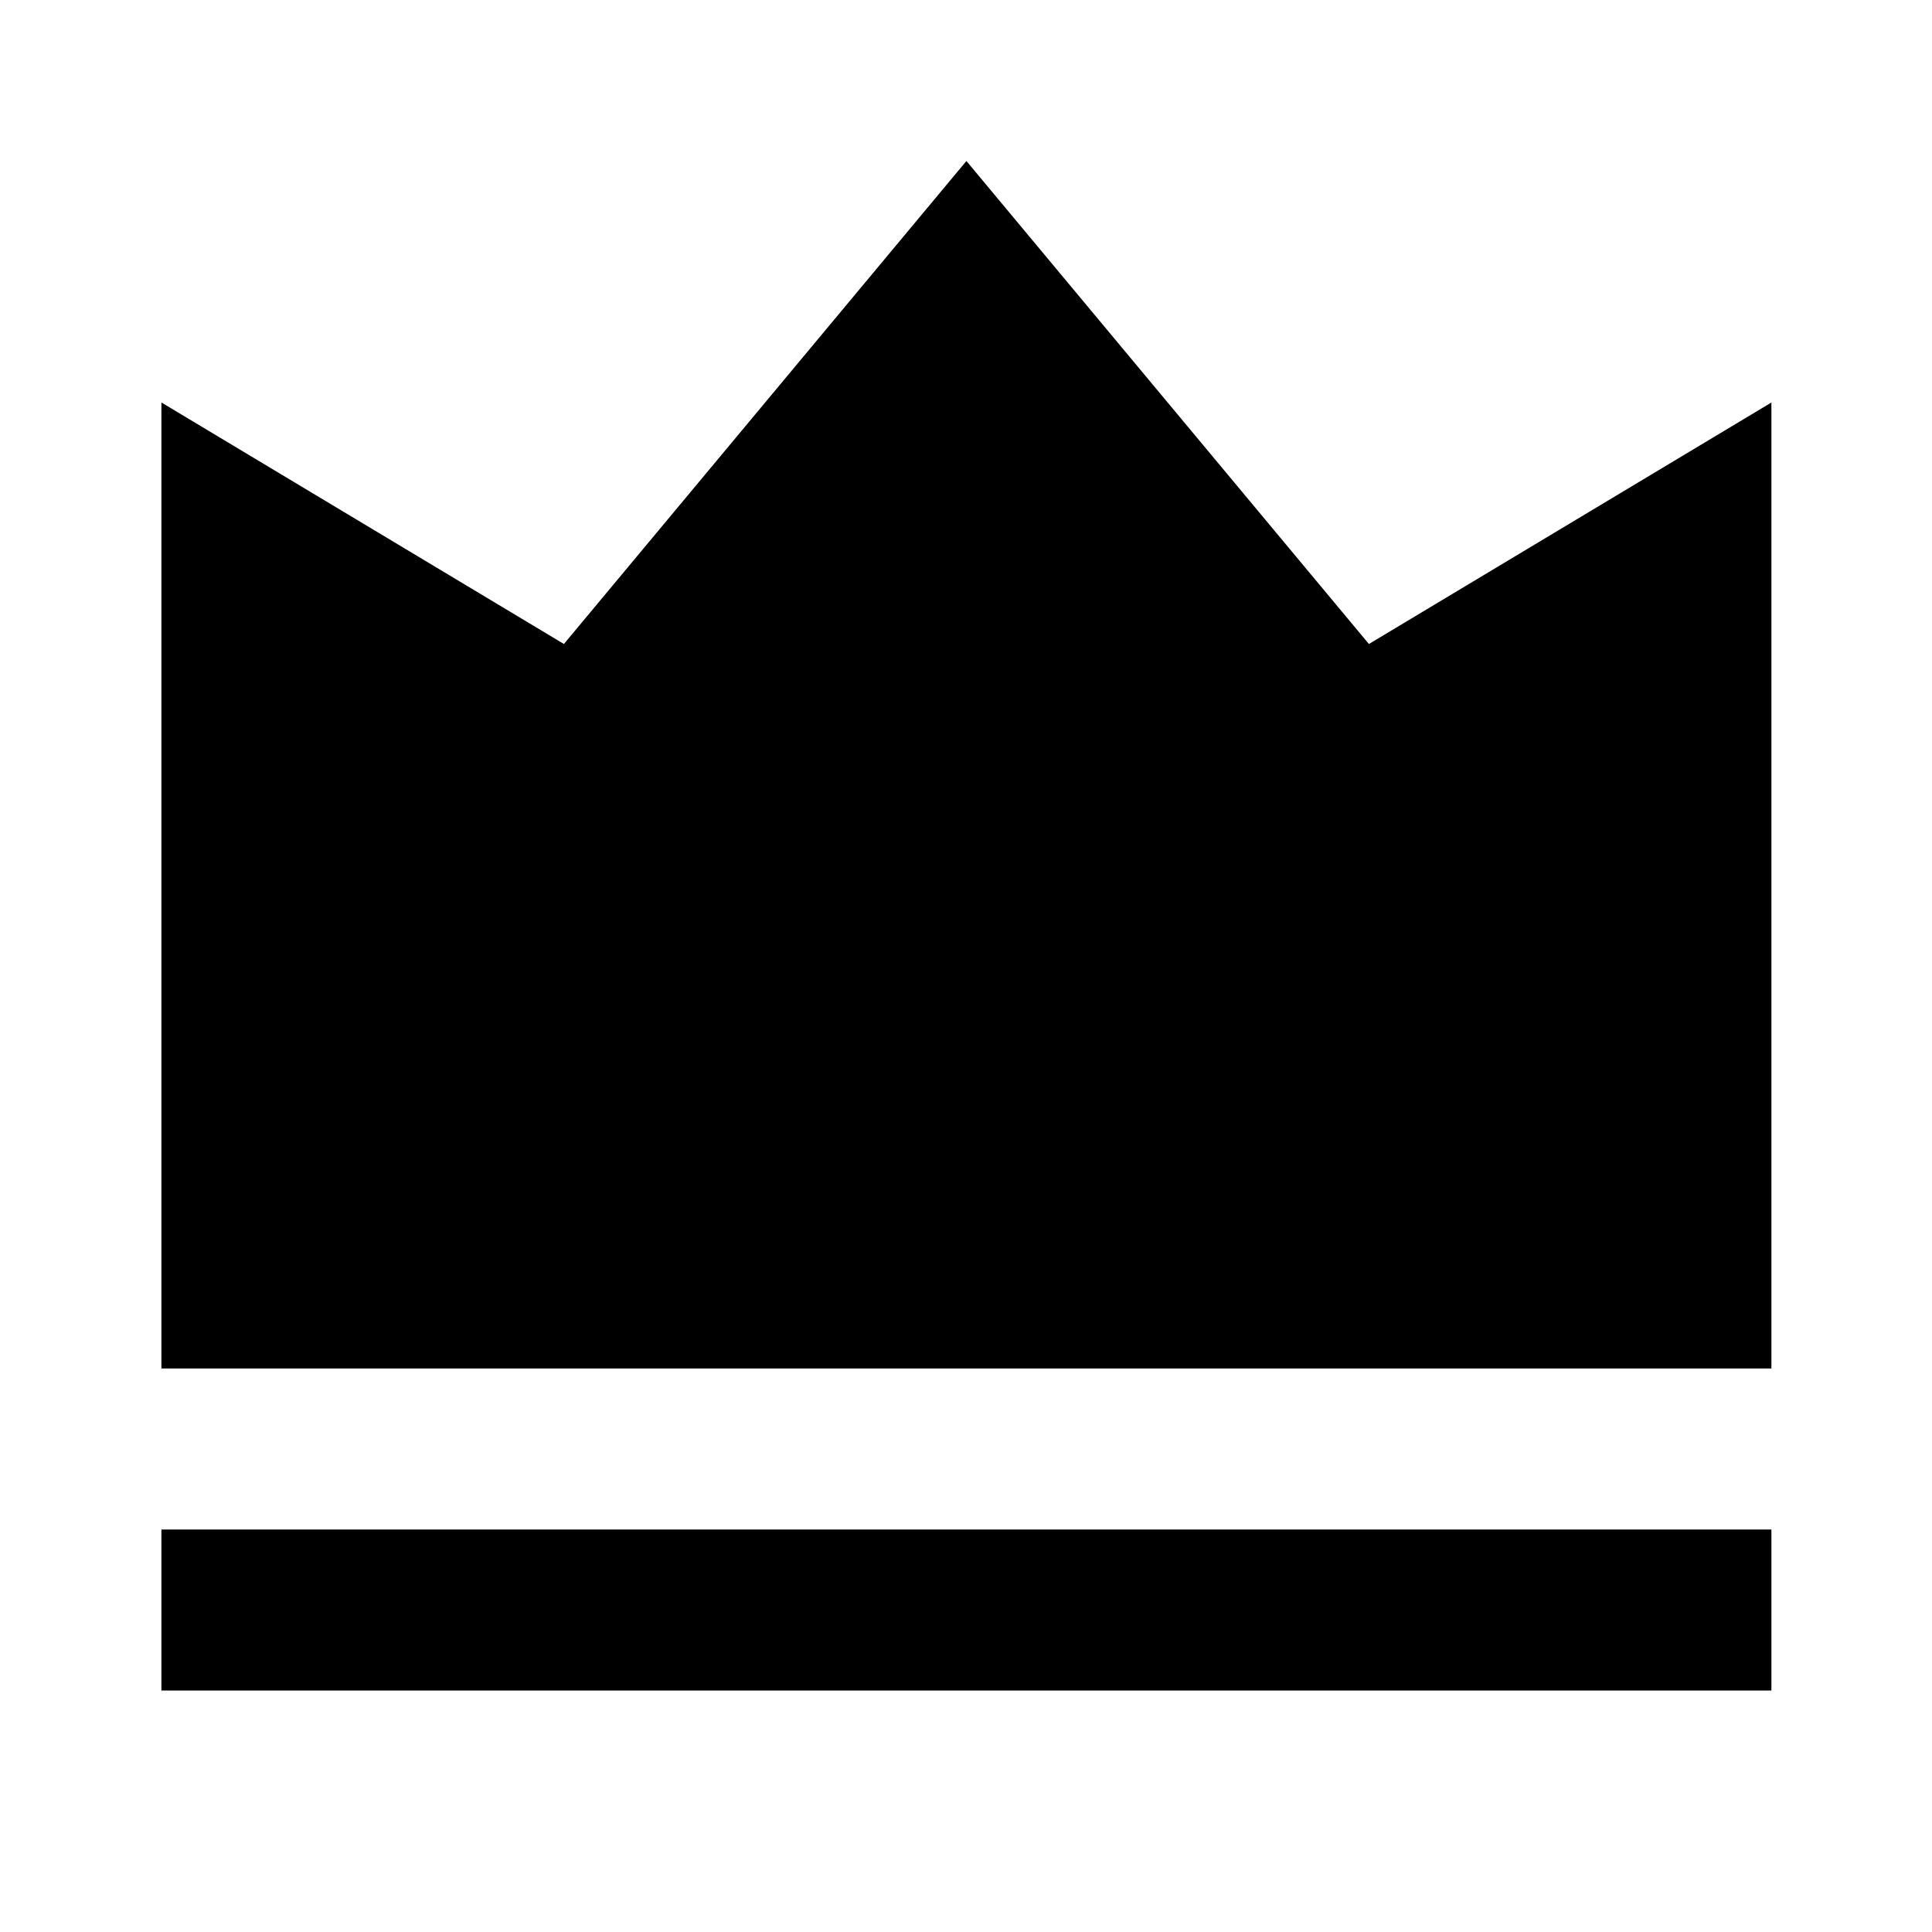 <?xml version="1.0" encoding="UTF-8"?> <svg xmlns="http://www.w3.org/2000/svg" viewBox="0 0 24 24"><path d="M2.005 19H22.005V21H2.005V19ZM2.005 5L7.005 8L12.005 2L17.005 8L22.005 5V17H2.005V5Z"></path></svg> 
